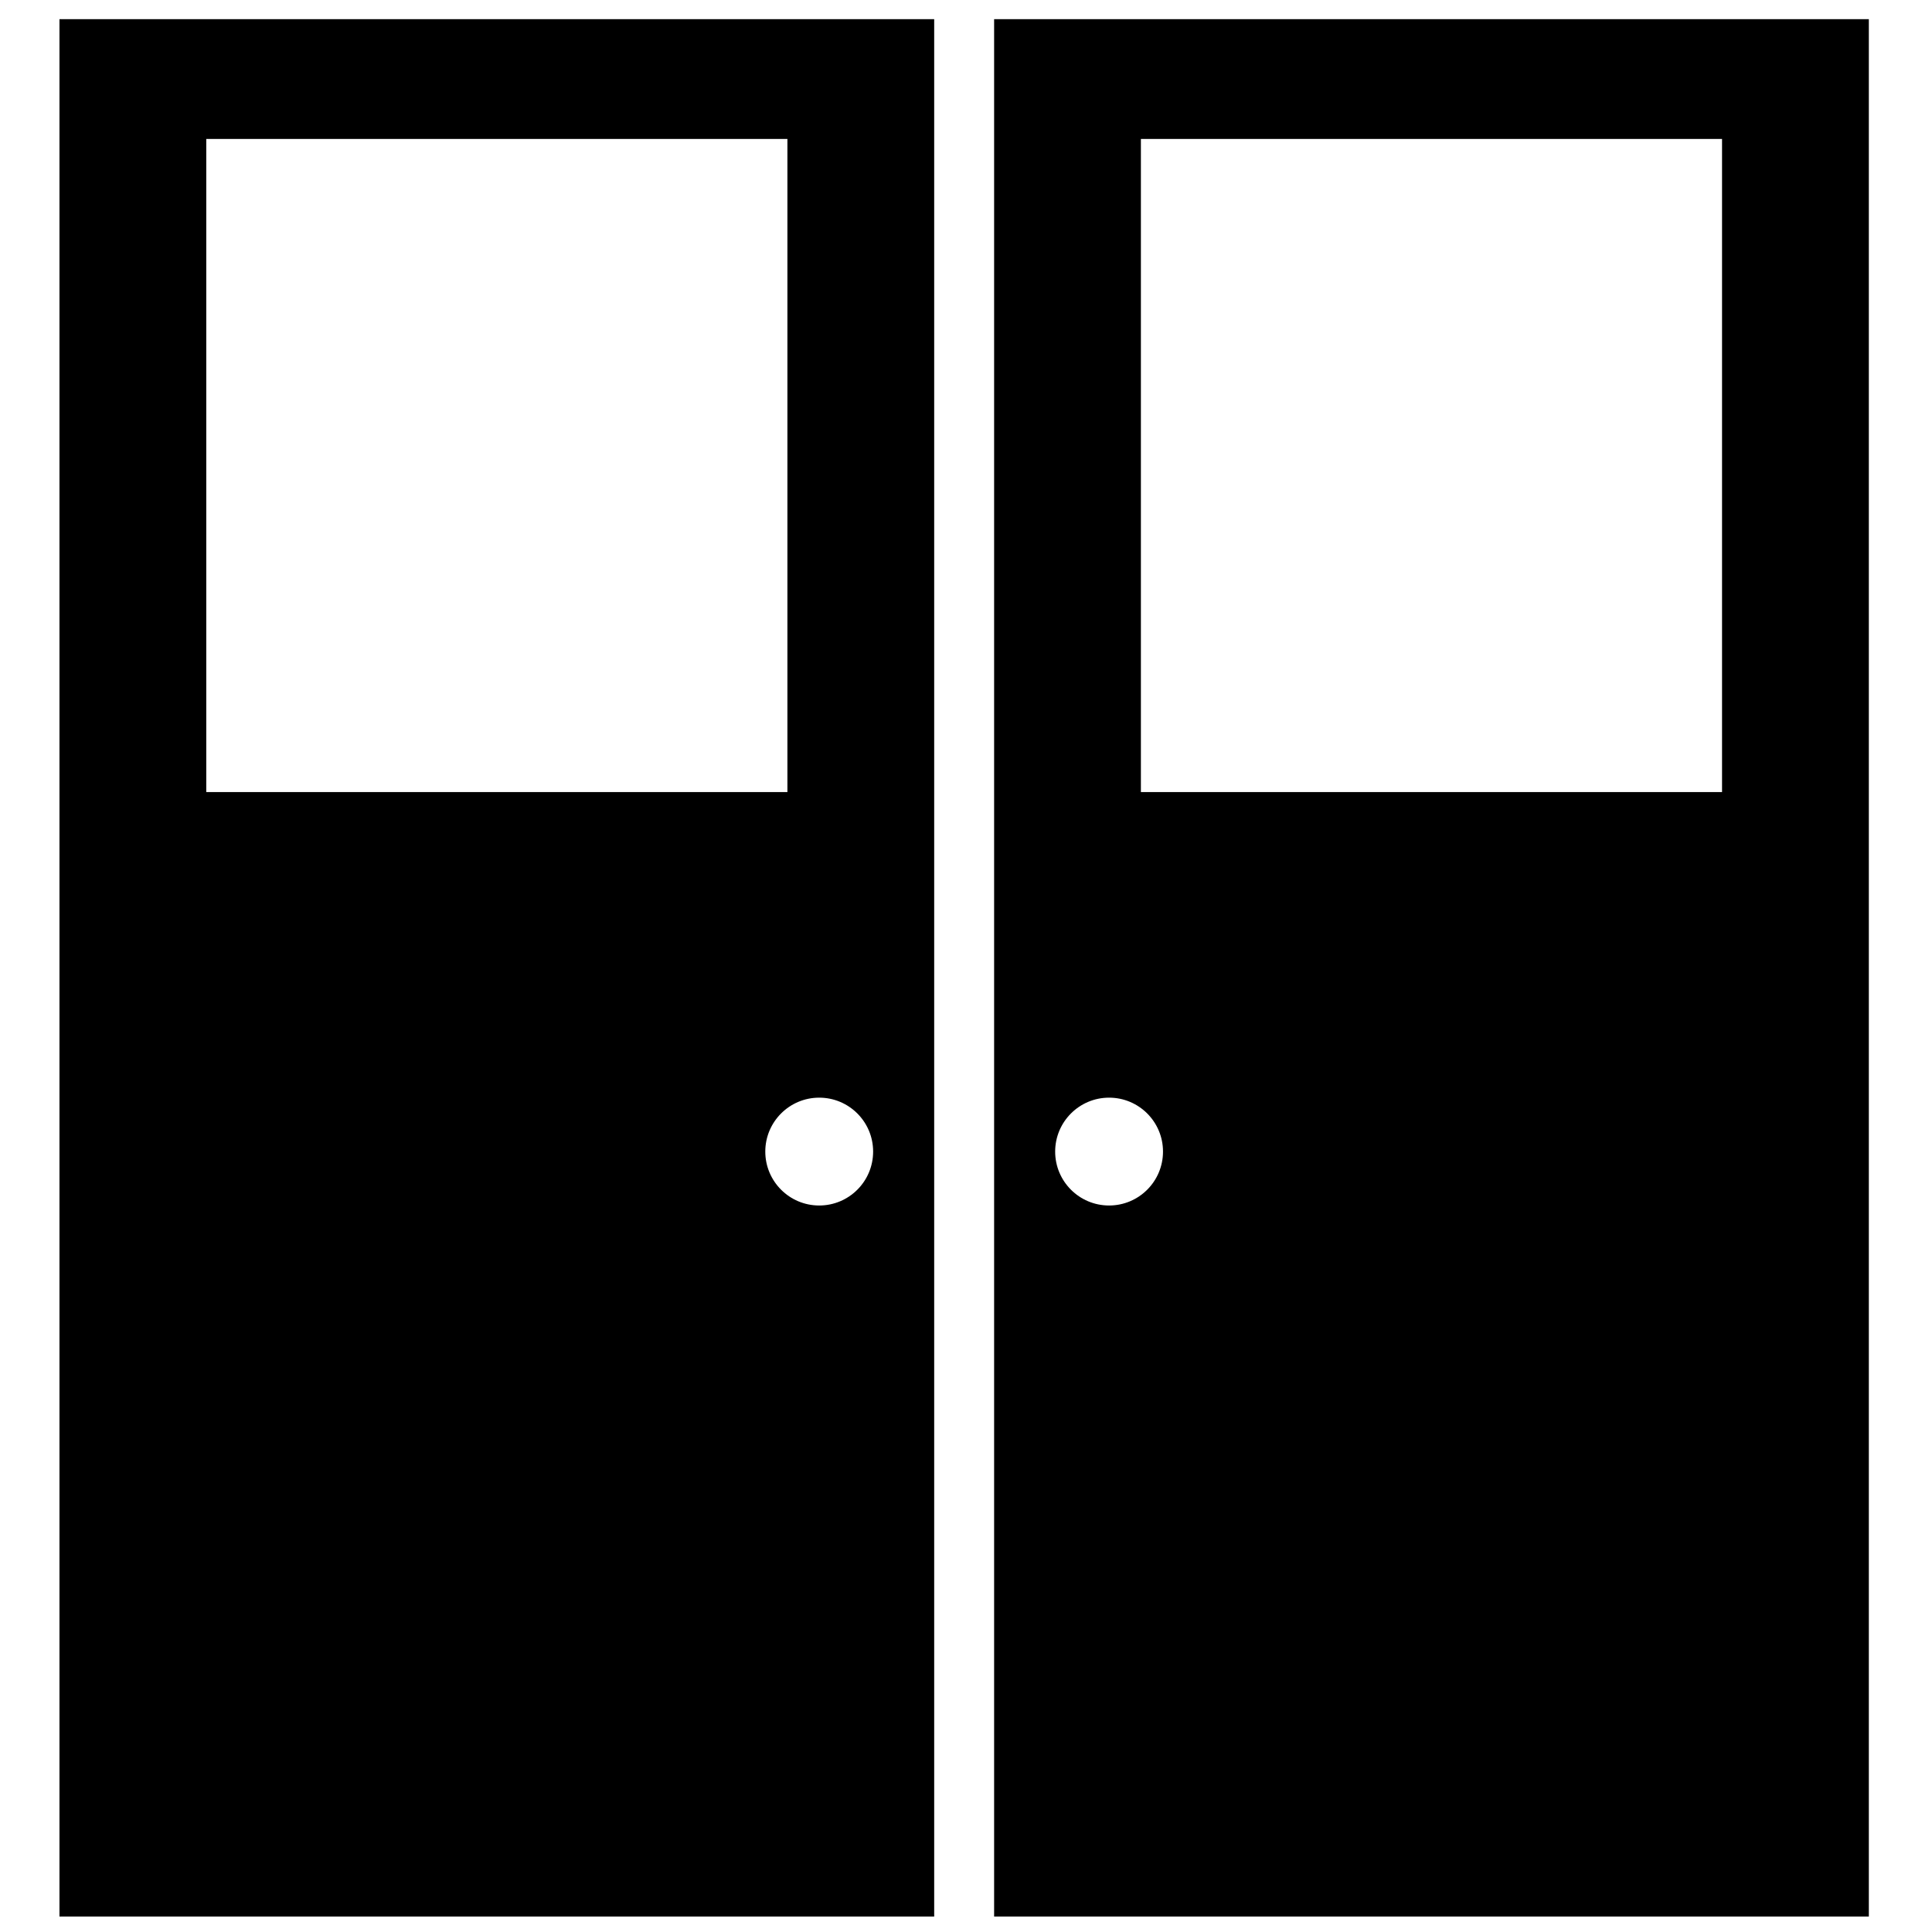 <?xml version="1.0" encoding="UTF-8"?>
<!-- Uploaded to: SVG Repo, www.svgrepo.com, Generator: SVG Repo Mixer Tools -->
<svg width="800px" height="800px" version="1.1" viewBox="144 144 512 512" xmlns="http://www.w3.org/2000/svg">
 <defs>
  <clipPath id="a">
   <path d="m159 149h481v502.9h-481z"/>
  </clipPath>
 </defs>
 <g clip-path="url(#a)">
  <path d="m391.57 651.9h-231.81v-502.82h231.81zm-38.898-298v-173.07h-154.01v173.07zm286.59 298h-231.81v-502.82h231.81zm-38.902-298v-173.07h-154.01v173.07zm-162.44 109.57c7.891 0 14.289-6.394 14.289-14.289 0-7.891-6.394-14.289-14.289-14.289-7.891 0-14.289 6.398-14.289 14.289-0.004 7.891 6.394 14.289 14.289 14.289zm-76.82 0c7.891 0 14.289-6.394 14.289-14.289 0-7.891-6.394-14.289-14.289-14.289-7.891 0-14.289 6.398-14.289 14.289s6.398 14.289 14.289 14.289z" fill-rule="evenodd"/>
 </g>
</svg>
